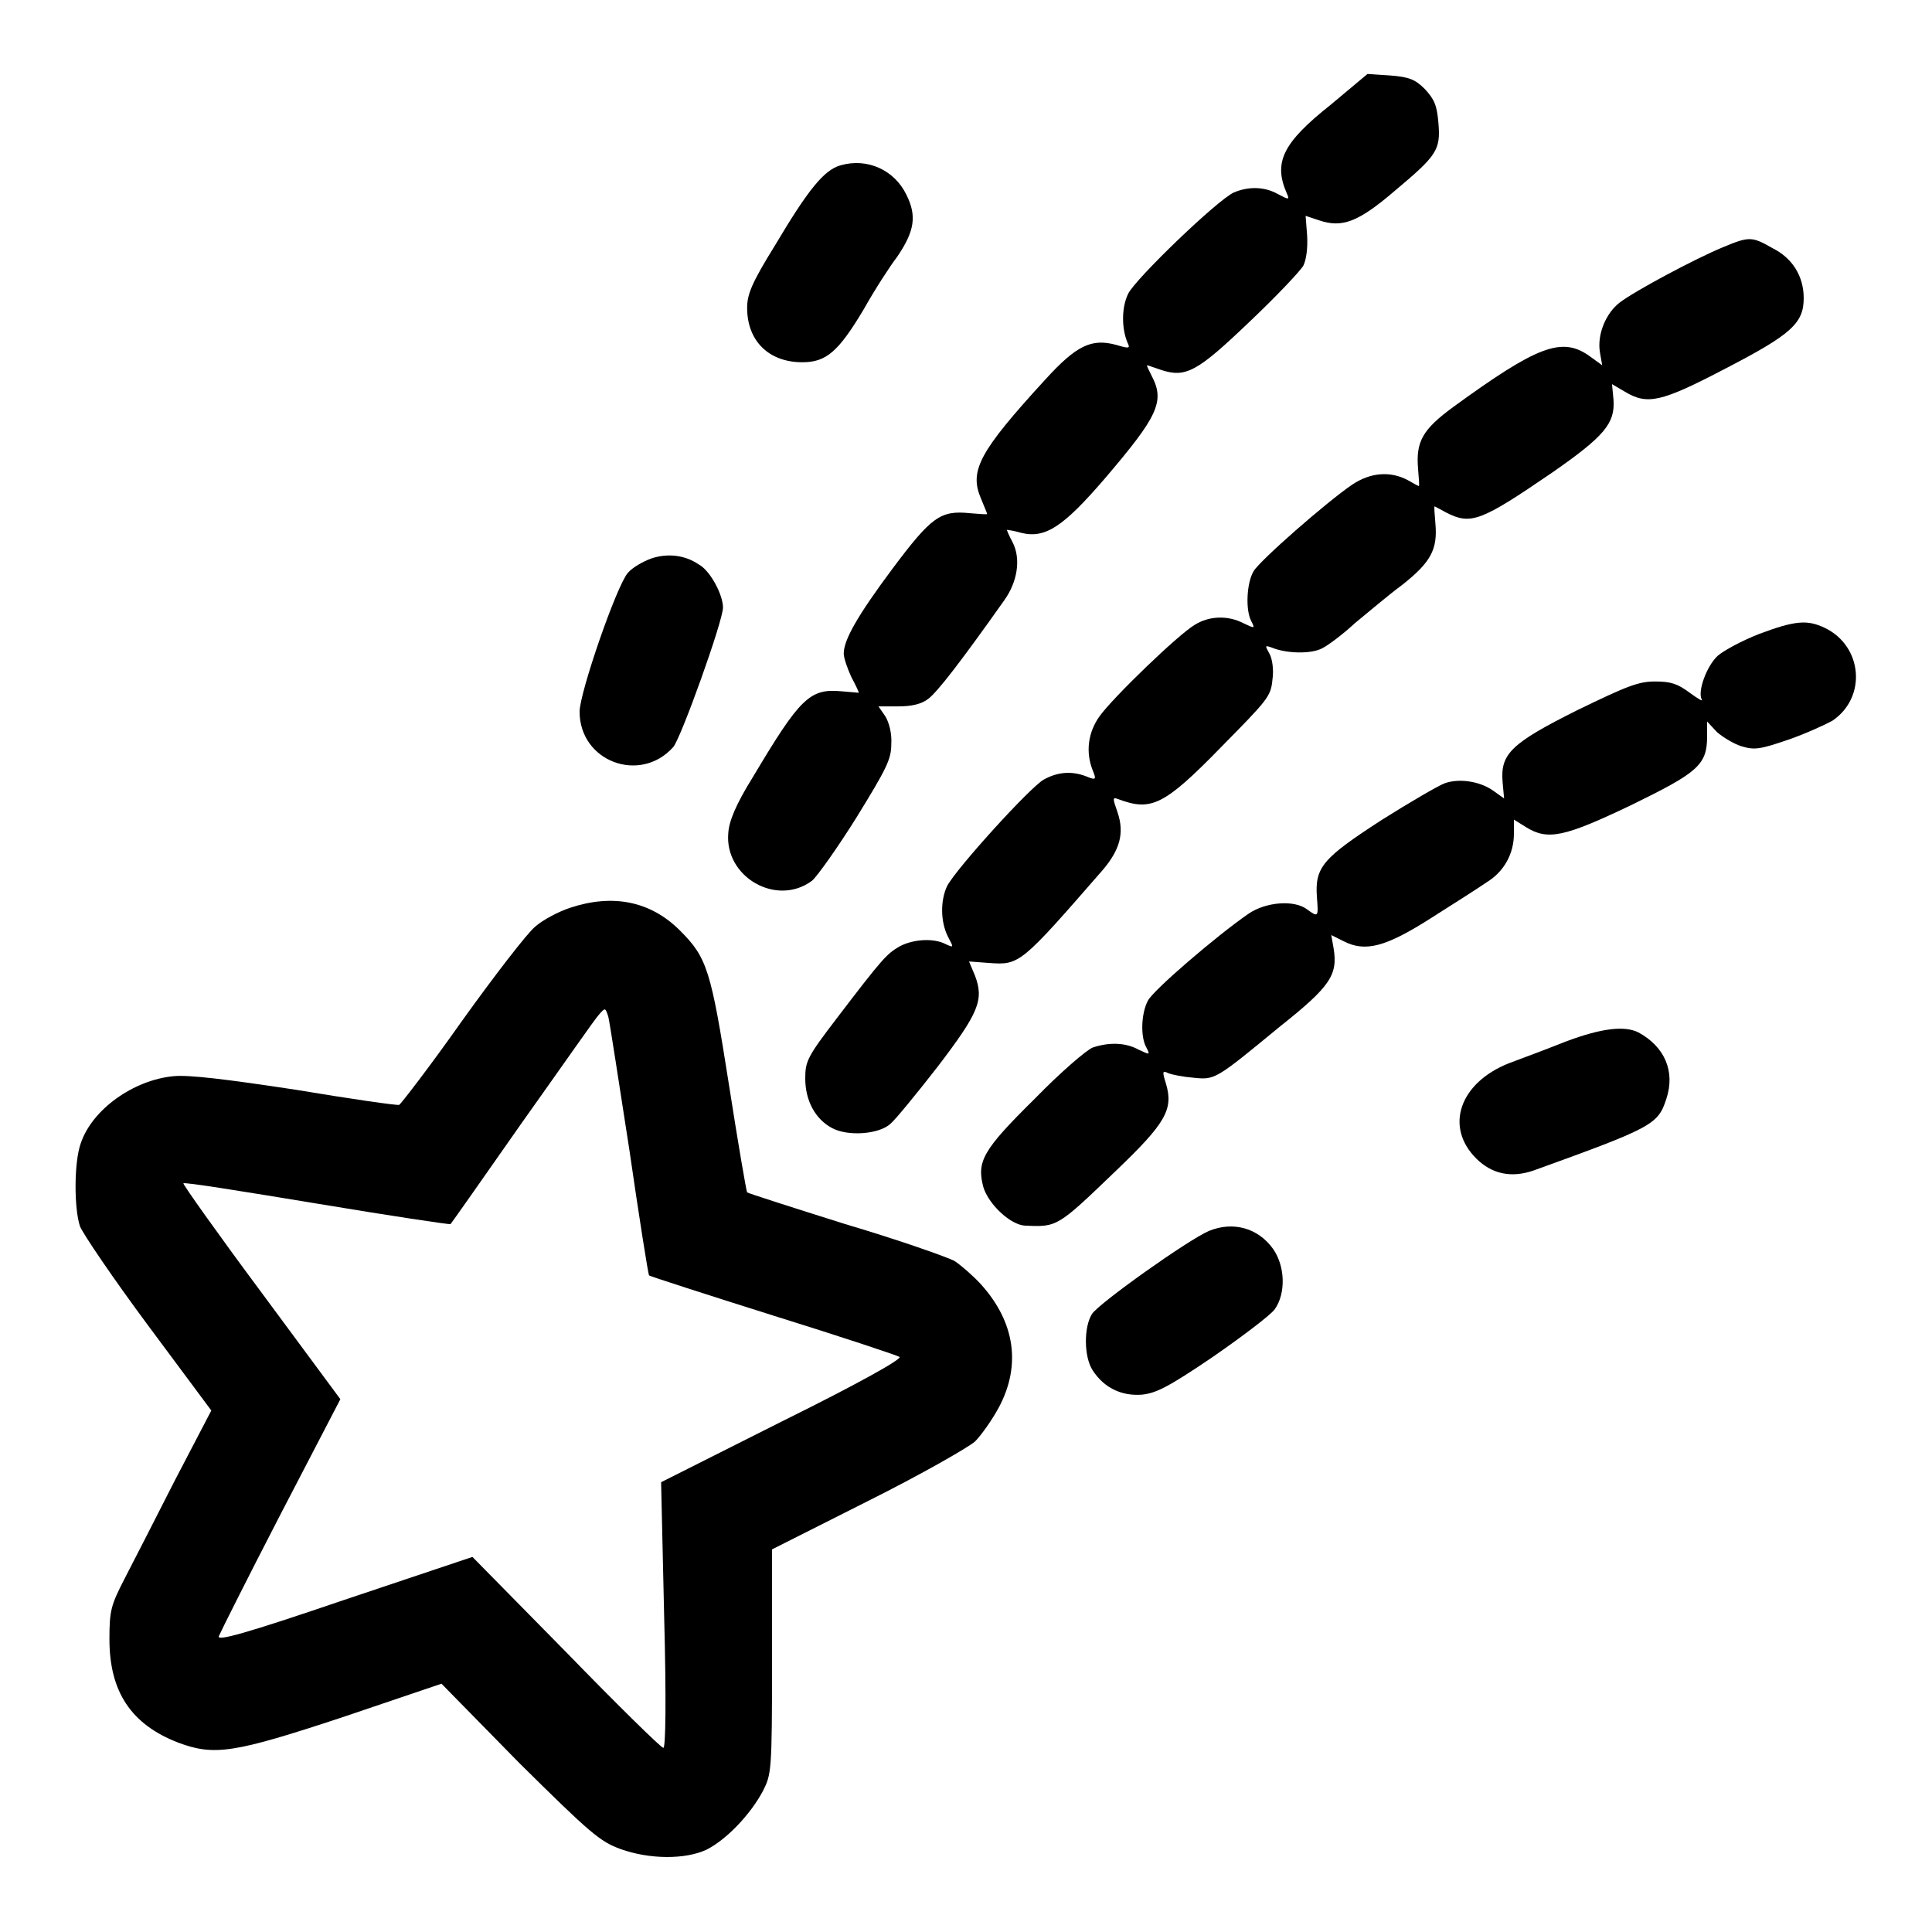 <?xml version="1.0" encoding="utf-8"?>
<!-- Svg Vector Icons : http://www.onlinewebfonts.com/icon -->
<!DOCTYPE svg PUBLIC "-//W3C//DTD SVG 1.1//EN" "http://www.w3.org/Graphics/SVG/1.1/DTD/svg11.dtd">
<svg version="1.1" xmlns="http://www.w3.org/2000/svg" xmlns:xlink="http://www.w3.org/1999/xlink" x="0px" y="0px" viewBox="0 0 256 256" enable-background="new 0 0 256 256" xml:space="preserve">
<g><g><g><path fill="#000000" d="M176.3,13.9c-6.3,5-7.6,7.6-5.8,11.7c0.4,0.9,0.3,0.9-1.2,0.1c-1.8-1-3.9-1-5.8-0.2c-2.2,1-13,11.4-14,13.4c-0.9,1.8-0.9,4.6-0.1,6.5c0.4,0.8,0.2,0.8-1.5,0.3c-3.3-0.9-5.3,0.1-9.4,4.6c-8.8,9.6-10.1,12.1-8.5,15.8c0.4,1,0.8,1.9,0.8,2c0,0.1-1,0-2.3-0.1c-3.9-0.4-5.1,0.5-10.2,7.3c-4.7,6.3-6.5,9.5-6.5,11.3c0,0.6,0.5,2,1,3.1c0.6,1.1,1,2,1,2.1c0,0-1-0.1-2.3-0.2c-4.2-0.4-5.5,0.9-11.7,11.3c-2.3,3.7-3.2,5.9-3.3,7.5c-0.5,5.8,6.4,9.8,11.1,6.3c0.7-0.6,3.4-4.4,5.9-8.4c4-6.5,4.6-7.7,4.6-9.7c0.1-1.4-0.3-2.9-0.8-3.7l-0.9-1.3l2.6,0c1.8,0,3.1-0.3,4-1c1.2-0.9,4.3-4.9,10.1-13.1c1.7-2.4,2.2-5.4,1.1-7.6c-0.5-0.9-0.8-1.7-0.8-1.7s0.9,0.1,1.9,0.4c3.2,0.8,5.6-0.8,11.1-7.2c7-8.2,8-10.2,6.2-13.6c-0.4-0.8-0.7-1.4-0.6-1.4c0.1,0,0.9,0.3,1.8,0.6c3.3,1.1,4.8,0.3,11.7-6.3c3.6-3.4,6.8-6.8,7.2-7.5c0.4-0.8,0.6-2.4,0.5-4l-0.2-2.6l1.8,0.6c3,1,5.1,0.3,10-3.9c5.6-4.7,6.1-5.4,5.8-9c-0.2-2.3-0.5-3.1-1.8-4.5c-1.3-1.3-2.1-1.6-4.6-1.8l-3-0.2L176.3,13.9z"/><path fill="#000000" d="M111.4,21.9c-2.2,0.6-4.3,3.2-8.7,10.6c-3.1,5-3.7,6.5-3.7,8.3c0,4.4,2.9,7.2,7.3,7.2c3.2,0,4.8-1.4,8.2-7.1c1.4-2.5,3.4-5.6,4.4-6.9c2.3-3.4,2.6-5.4,1.2-8.2C118.5,22.5,114.9,20.9,111.4,21.9z"/><path fill="#000000" d="M228.2,32.8c-3.6,1.5-11.5,5.7-13.6,7.3c-1.8,1.4-3,4.2-2.6,6.6l0.3,1.7l-1.8-1.3c-3.6-2.5-6.9-1.2-17.9,6.8c-4.1,3-5,4.6-4.7,8.2c0.1,1.3,0.2,2.3,0.1,2.3s-0.8-0.4-1.5-0.8c-2.3-1.2-4.9-1-7.3,0.6c-3.4,2.3-12.3,10.1-13.1,11.5c-0.9,1.5-1.1,5.1-0.3,6.6c0.5,1,0.5,1-1,0.3c-2.1-1.1-4.6-1-6.5,0.2c-2.2,1.3-10.8,9.6-12.6,12.1c-1.5,2.1-1.9,4.7-0.9,7.2c0.5,1.2,0.4,1.3-0.8,0.8c-2-0.8-3.9-0.6-5.7,0.4c-1.8,1-11.6,11.8-12.8,14.1c-0.9,1.9-0.9,4.7,0.1,6.7c0.8,1.5,0.8,1.5-0.3,1c-1.5-0.8-4.2-0.7-6.1,0.3c-1.7,1-2.2,1.5-8.3,9.5c-3.9,5.1-4.2,5.7-4.2,8c0,2.9,1.3,5.4,3.6,6.6c2.1,1.1,6.2,0.8,7.7-0.6c0.6-0.5,3.4-3.9,6.2-7.5c5.5-7.2,6.2-8.9,5-12.1l-0.8-1.9l2.7,0.2c4,0.3,4.2,0.1,15-12.3c2.3-2.7,2.9-4.9,2-7.6c-0.7-2-0.7-2.1,0.1-1.8c4.3,1.6,6,0.9,13.6-6.9c6.1-6.2,6.6-6.7,6.8-8.9c0.2-1.3,0-2.8-0.4-3.5c-0.6-1.1-0.6-1.1,0.3-0.8c1.9,0.8,5.2,0.9,6.7,0.1c0.8-0.4,2.8-1.9,4.3-3.3c1.6-1.3,4.4-3.7,6.3-5.1c3.8-3,4.7-4.7,4.4-8.1c-0.1-1.3-0.2-2.3-0.1-2.3c0,0,0.8,0.4,1.5,0.8c3.3,1.7,4.6,1.2,14.1-5.3c6.9-4.8,8.3-6.5,8.1-9.6l-0.2-2.1l1.7,1c3,1.8,4.8,1.4,13.4-3.1c8.7-4.5,10.3-6,10.3-9.3c0-2.9-1.5-5.3-4.1-6.6C232.1,31.3,231.8,31.3,228.2,32.8z"/><path fill="#000000" d="M86.3,74c-1.1,0.4-2.5,1.2-3.1,1.9c-1.5,1.7-6.4,15.9-6.4,18.4c0,6.6,8,9.6,12.4,4.7c1-1.1,6.6-16.7,6.6-18.5c0-1.7-1.7-4.9-3.2-5.7C90.7,73.5,88.4,73.3,86.3,74z"/><path fill="#000000" d="M233.1,84c-2.3,0.9-4.7,2.2-5.5,2.9c-1.5,1.4-2.7,4.8-2.1,5.8c0.2,0.3-0.5-0.1-1.6-0.9c-1.6-1.2-2.5-1.5-4.6-1.5c-2.2,0-3.7,0.6-10.3,3.8c-8.8,4.4-10.2,5.8-9.9,9.5l0.2,2.2l-1.4-1c-1.8-1.3-4.6-1.7-6.5-1c-0.8,0.3-4.6,2.5-8.4,4.9c-7.7,5-8.8,6.2-8.5,10.2c0.2,2.6,0.2,2.7-1.3,1.6c-1.7-1.3-5.5-1-7.8,0.6c-4.2,2.9-12.6,10.1-13.3,11.5c-0.9,1.7-1,4.8-0.2,6.2c0.5,1,0.5,1-1,0.3c-1.8-1-4-1-6.1-0.3c-0.8,0.3-4.3,3.3-7.7,6.8c-6.9,6.8-7.7,8.3-6.8,11.7c0.7,2.3,3.6,5,5.5,5.1c4.3,0.2,4.3,0.2,12-7.2c6.7-6.4,7.7-8.2,6.7-11.6c-0.5-1.6-0.5-1.8,0.3-1.4c0.5,0.2,2,0.5,3.3,0.6c2.9,0.3,2.9,0.3,11.4-6.7c6.8-5.4,7.8-6.9,7.2-10.5l-0.3-1.7l1.6,0.8c2.9,1.5,5.6,0.8,11.7-3.1c3-1.9,6.3-4,7.3-4.7c2.3-1.4,3.6-3.8,3.6-6.4v-1.9l1.6,1c2.9,1.8,5.1,1.3,13.9-2.9c8.8-4.3,10.1-5.3,10.1-9.1v-2l1.3,1.4c0.8,0.7,2.3,1.6,3.3,1.9c1.7,0.5,2.4,0.4,6.2-0.9c2.3-0.8,4.9-2,5.8-2.5c4.6-3.1,4-9.9-1-12.3C239.5,82.1,237.9,82.2,233.1,84z"/><path fill="#000000" d="M75.5,120.3c-1.5,0.5-3.6,1.6-4.6,2.5c-1,0.8-5.4,6.5-9.7,12.5c-4.3,6.1-8.1,11-8.3,11.1c-0.3,0.1-6.5-0.8-13.7-2C30,143,25,142.4,23,142.6c-5.3,0.5-10.8,4.4-12.3,8.9c-0.9,2.5-0.9,8.6-0.1,11c0.4,1,4.4,6.9,9,13.1l8.4,11.3l-4.8,9.2c-2.6,5.1-5.6,11-6.7,13.1c-1.8,3.5-2,4.2-2,8c0,7,2.9,11.3,9.1,13.7c4.8,1.8,7.4,1.4,21.9-3.4l13-4.4l10.3,10.5C78.3,243,79.5,244,82.2,245c3.9,1.4,8.6,1.4,11.4,0.1c2.6-1.3,5.8-4.6,7.5-7.8c1.1-2.2,1.2-2.5,1.2-17.1v-14.9l12.7-6.4c7-3.5,13.3-7.1,14.2-7.9c0.8-0.8,2.3-2.9,3.2-4.6c2.9-5.5,2.1-11.2-2.4-16.2c-1-1.1-2.6-2.5-3.5-3.1c-0.9-0.5-7.4-2.8-14.5-4.9c-7-2.2-12.9-4.1-13-4.2c-0.1-0.1-1.2-6.5-2.4-14.2c-2.4-15.3-2.9-16.9-6.5-20.5C86.2,119.4,81.2,118.4,75.5,120.3z M83.4,152.4c1.3,9,2.5,16.5,2.6,16.6c0.1,0.1,7.5,2.5,16.4,5.3c9,2.8,16.5,5.3,16.8,5.5c0.3,0.3-5.4,3.5-15.5,8.5l-16.1,8.1l0.4,17.6c0.3,11.3,0.2,17.6-0.1,17.6c-0.3,0-6.1-5.7-12.9-12.7l-12.4-12.6l-17,5.7c-13.2,4.5-16.9,5.5-16.6,4.8c0.2-0.5,3.8-7.7,8.2-16.2l7.9-15.2l-10.5-14.2c-5.8-7.8-10.4-14.3-10.3-14.4c0.1-0.2,8.1,1.1,17.8,2.7c9.6,1.6,17.6,2.8,17.6,2.7c0.1-0.1,4.4-6.2,9.5-13.5c5.2-7.3,9.7-13.8,10.2-14.3c0.8-0.9,0.8-0.9,1.2,0.3C80.8,135.5,82,143.4,83.4,152.4z"/><path fill="#000000" d="M207.5,138c-2.5,1-6,2.3-7.6,2.9c-6.5,2.6-8.5,8.4-4.3,12.6c2.1,2.1,4.7,2.6,7.6,1.6c15.8-5.7,16.5-6.1,17.6-9.5c1.2-3.6-0.2-6.9-3.7-8.8C215.3,135.9,212.3,136.2,207.5,138z"/><path fill="#000000" d="M160.2,163.1c-2.8,1.2-14.6,9.6-15.5,11c-1.1,1.7-1.1,5.7,0.1,7.5c1.5,2.3,3.8,3.4,6.5,3.2c1.9-0.2,3.5-1,9.4-5c3.9-2.7,7.6-5.5,8.2-6.3c1.5-2.1,1.4-5.7-0.2-8C166.7,162.7,163.4,161.8,160.2,163.1z"/></g></g></g>
</svg>